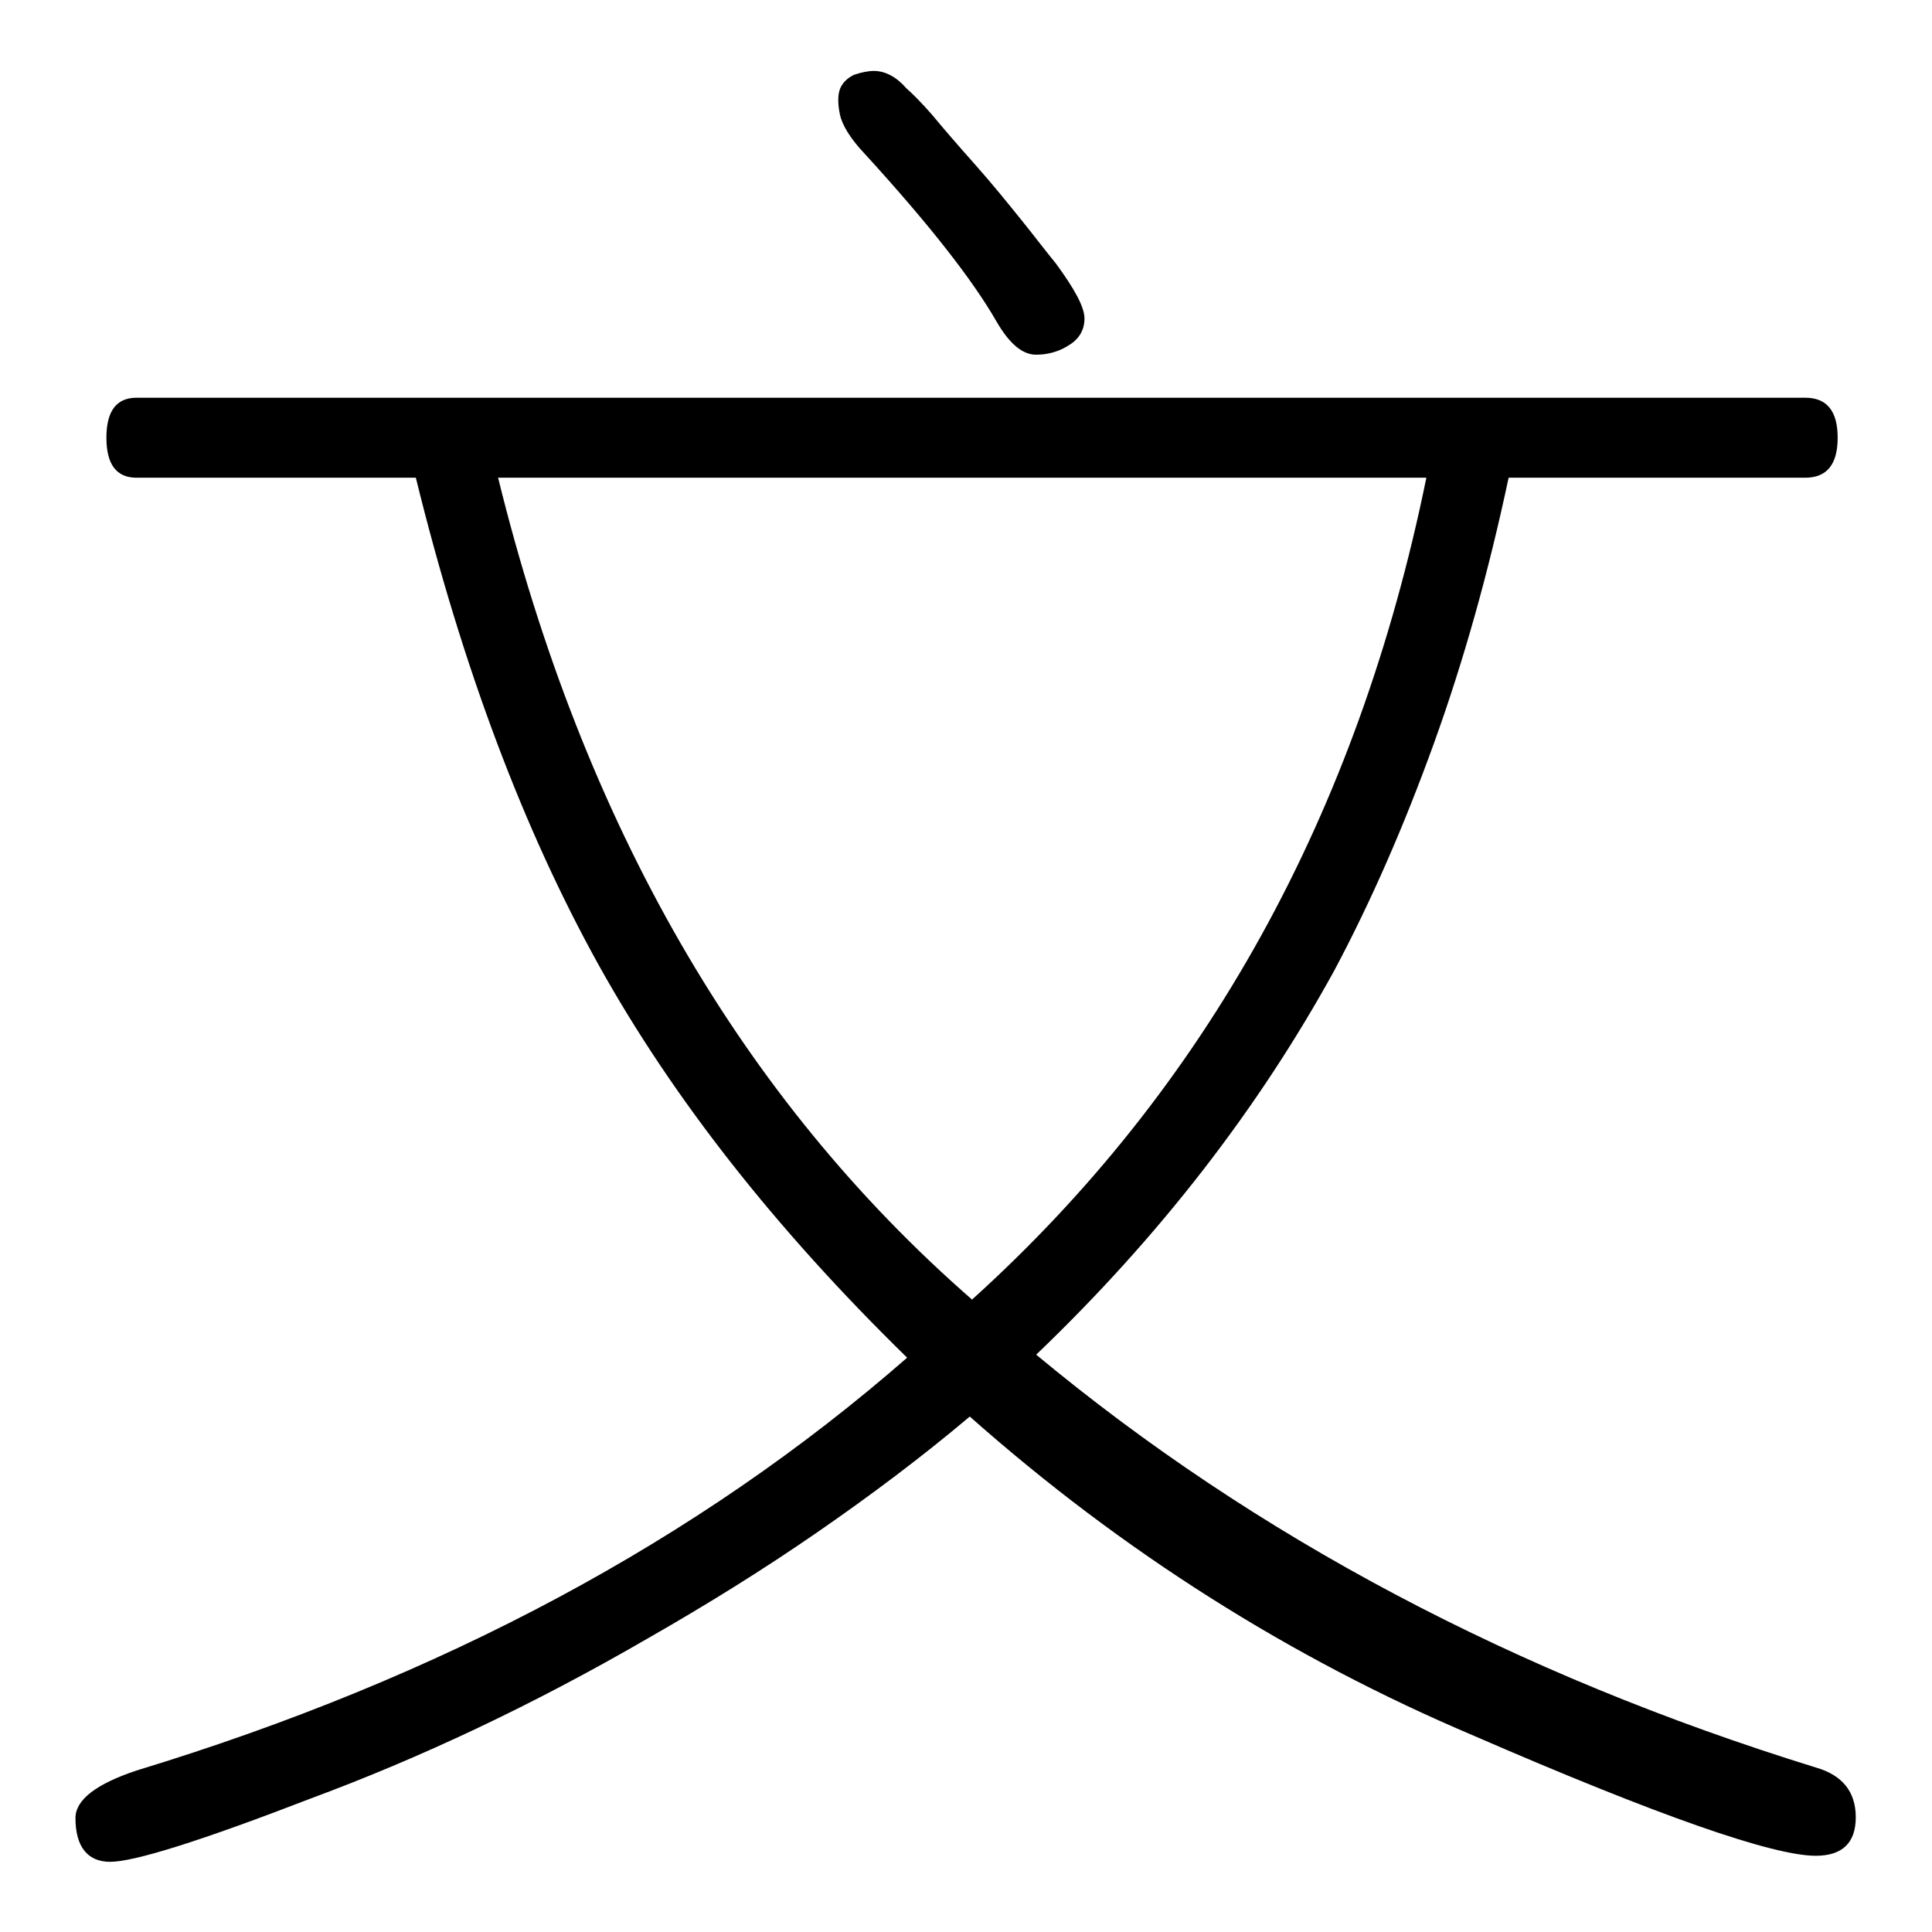 <?xml version="1.0" encoding="utf-8"?>
<!-- Svg Vector Icons : http://www.onlinewebfonts.com/icon -->
<!DOCTYPE svg PUBLIC "-//W3C//DTD SVG 1.1//EN" "http://www.w3.org/Graphics/SVG/1.1/DTD/svg11.dtd">
<svg version="1.1" xmlns="http://www.w3.org/2000/svg" xmlns:xlink="http://www.w3.org/1999/xlink" x="0px" y="0px" viewBox="0 0 256 256" enable-background="new 0 0 256 256" xml:space="preserve">
<g><g><path fill="#000000" d="M55.1,63.3h-37c-2.7,0-4-1.8-4-5.3c0-3.5,1.3-5.3,4-5.3h221.1c2.9,0,4.3,1.8,4.3,5.3s-1.4,5.3-4.3,5.3h-39.3c-2.7,12.7-6,24.4-9.9,35.2c-3.9,10.8-8.3,20.9-13.2,30.1c-10,18.2-23.1,35.2-39.5,50.9c29,24.1,63.5,42.4,103.3,54.7c3.5,1,5.3,3.2,5.3,6.6c0,3.4-1.8,5.1-5.3,5.1c-5.7,0-20.9-5.3-45.3-15.9c-24.3-10.3-46.6-24.4-66.8-42.3c-6.4,5.4-13.2,10.5-20.3,15.4S93.7,212.6,86,217c-15.5,9-30.5,16-44.8,21.3c-14.5,5.6-23.4,8.4-26.6,8.4c-3,0-4.6-2-4.6-5.8c0-2.4,2.7-4.5,8.1-6.3c40.4-12.3,74.4-30.5,102.1-54.7c-17.6-17.2-31.1-34.5-40.8-51.9C69.4,110,61.3,88.5,55.1,63.3z M189,63.3H66c11.3,45.9,32.2,82.2,62.8,108.9C159.8,144.2,179.9,107.9,189,63.3z M115.8,9.4c1.5,0,3,0.8,4.3,2.3c0.8,0.7,2,1.9,3.4,3.5c1.4,1.7,3.3,3.9,5.7,6.6c2.4,2.7,4.4,5.2,6.1,7.3s3.2,4.1,4.6,5.8c2.5,3.4,3.8,5.8,3.8,7.3s-0.7,2.7-2,3.5c-1.2,0.8-2.7,1.3-4.4,1.3c-1.8,0-3.5-1.4-5.2-4.3c-3.2-5.6-9-13-17.5-22.3c-1.9-2-3-3.8-3.3-5.2c-0.3-1.4-0.3-2.6,0-3.4c0.3-0.8,1-1.5,1.9-1.9C114.1,9.6,115,9.4,115.8,9.4z"/></g></g>
</svg>